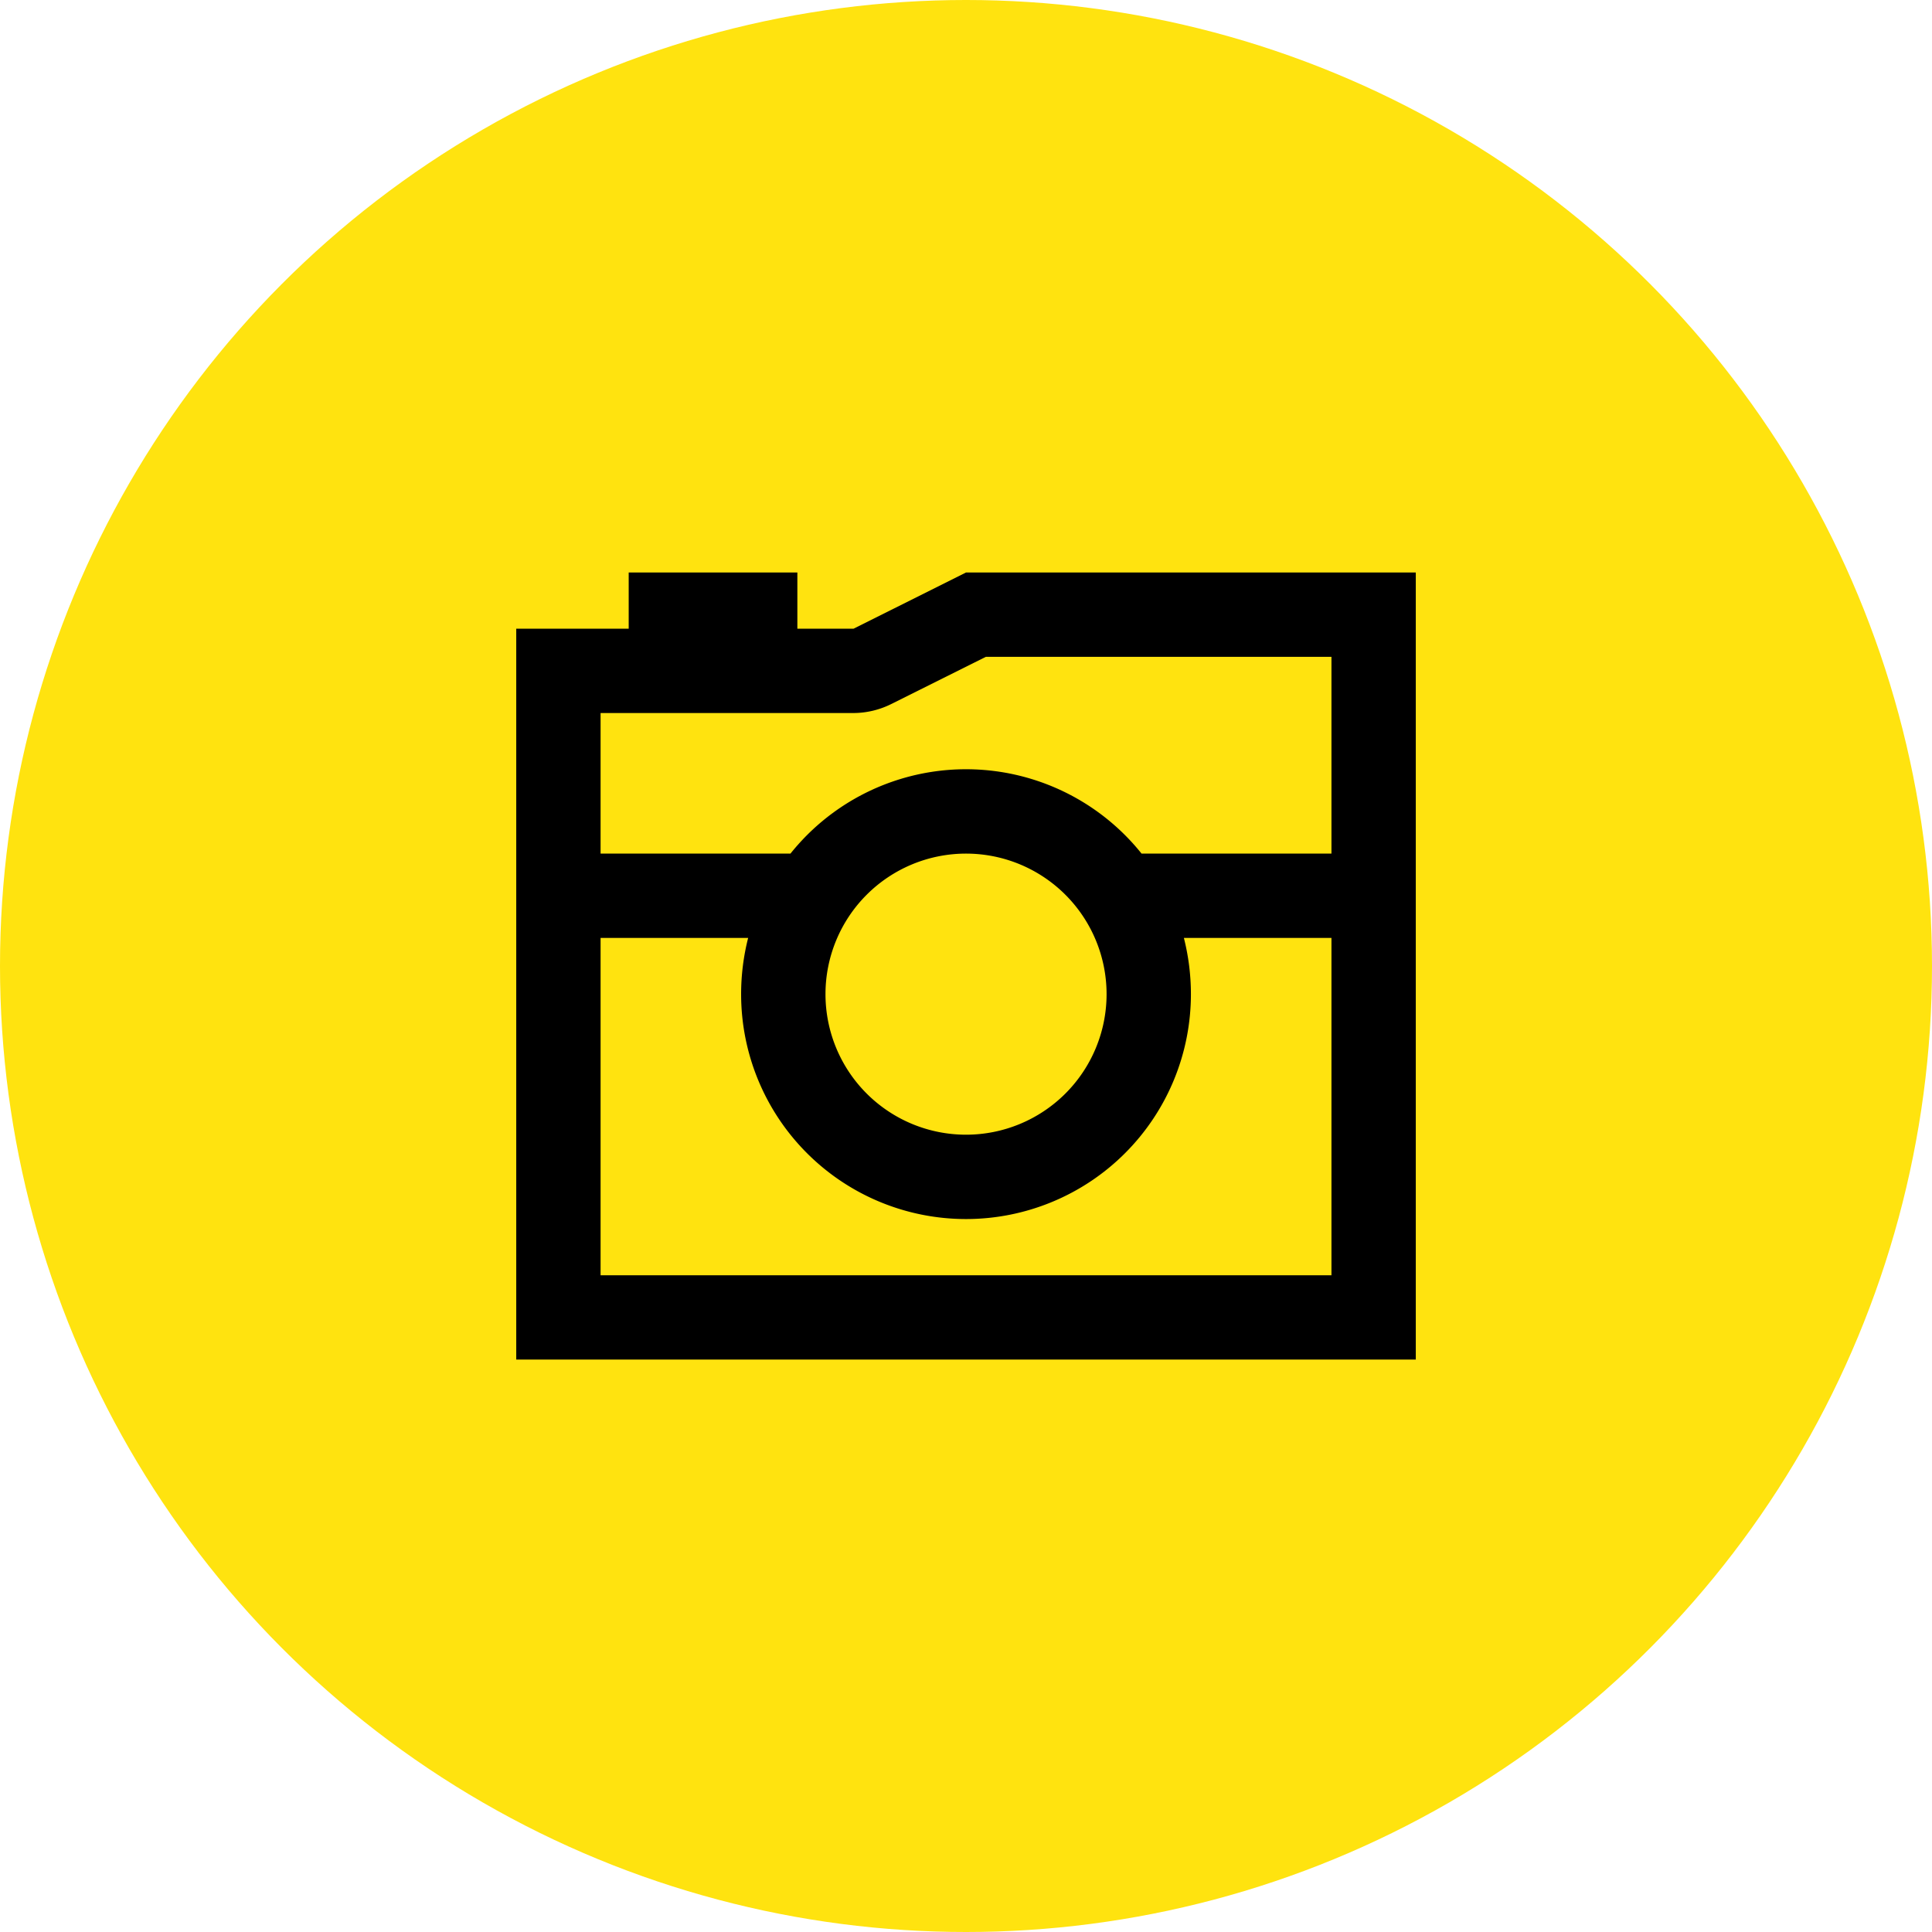 <svg xmlns="http://www.w3.org/2000/svg" width="63" height="63" viewBox="0 0 63 63">
  <g id="Group_5061" data-name="Group 5061" transform="translate(-86 -678)">
    <circle id="Ellipse_464" data-name="Ellipse 464" cx="31.5" cy="31.5" r="31.5" transform="translate(86 678)" fill="#ffe30f"/>
    <path id="camera-retro-sharp-regular" d="M11,36.583H2.75v4.583H8.943a7.331,7.331,0,0,1,11.447,0h6.193V34.75H15.314l-3.088,1.541a2.783,2.783,0,0,1-1.232.292ZM2.75,43.917v11H26.583v-11H21.771A7.441,7.441,0,0,1,22,45.75a7.333,7.333,0,0,1-14.667,0,7.441,7.441,0,0,1,.229-1.833ZM11,33.833,14.667,32H29.333V57.666H0V33.833H3.667V32h5.5v1.833ZM19.25,45.75a4.583,4.583,0,1,0-4.583,4.583A4.583,4.583,0,0,0,19.25,45.75Z" transform="translate(102.834 664.668)"/>
  </g>
</svg>
